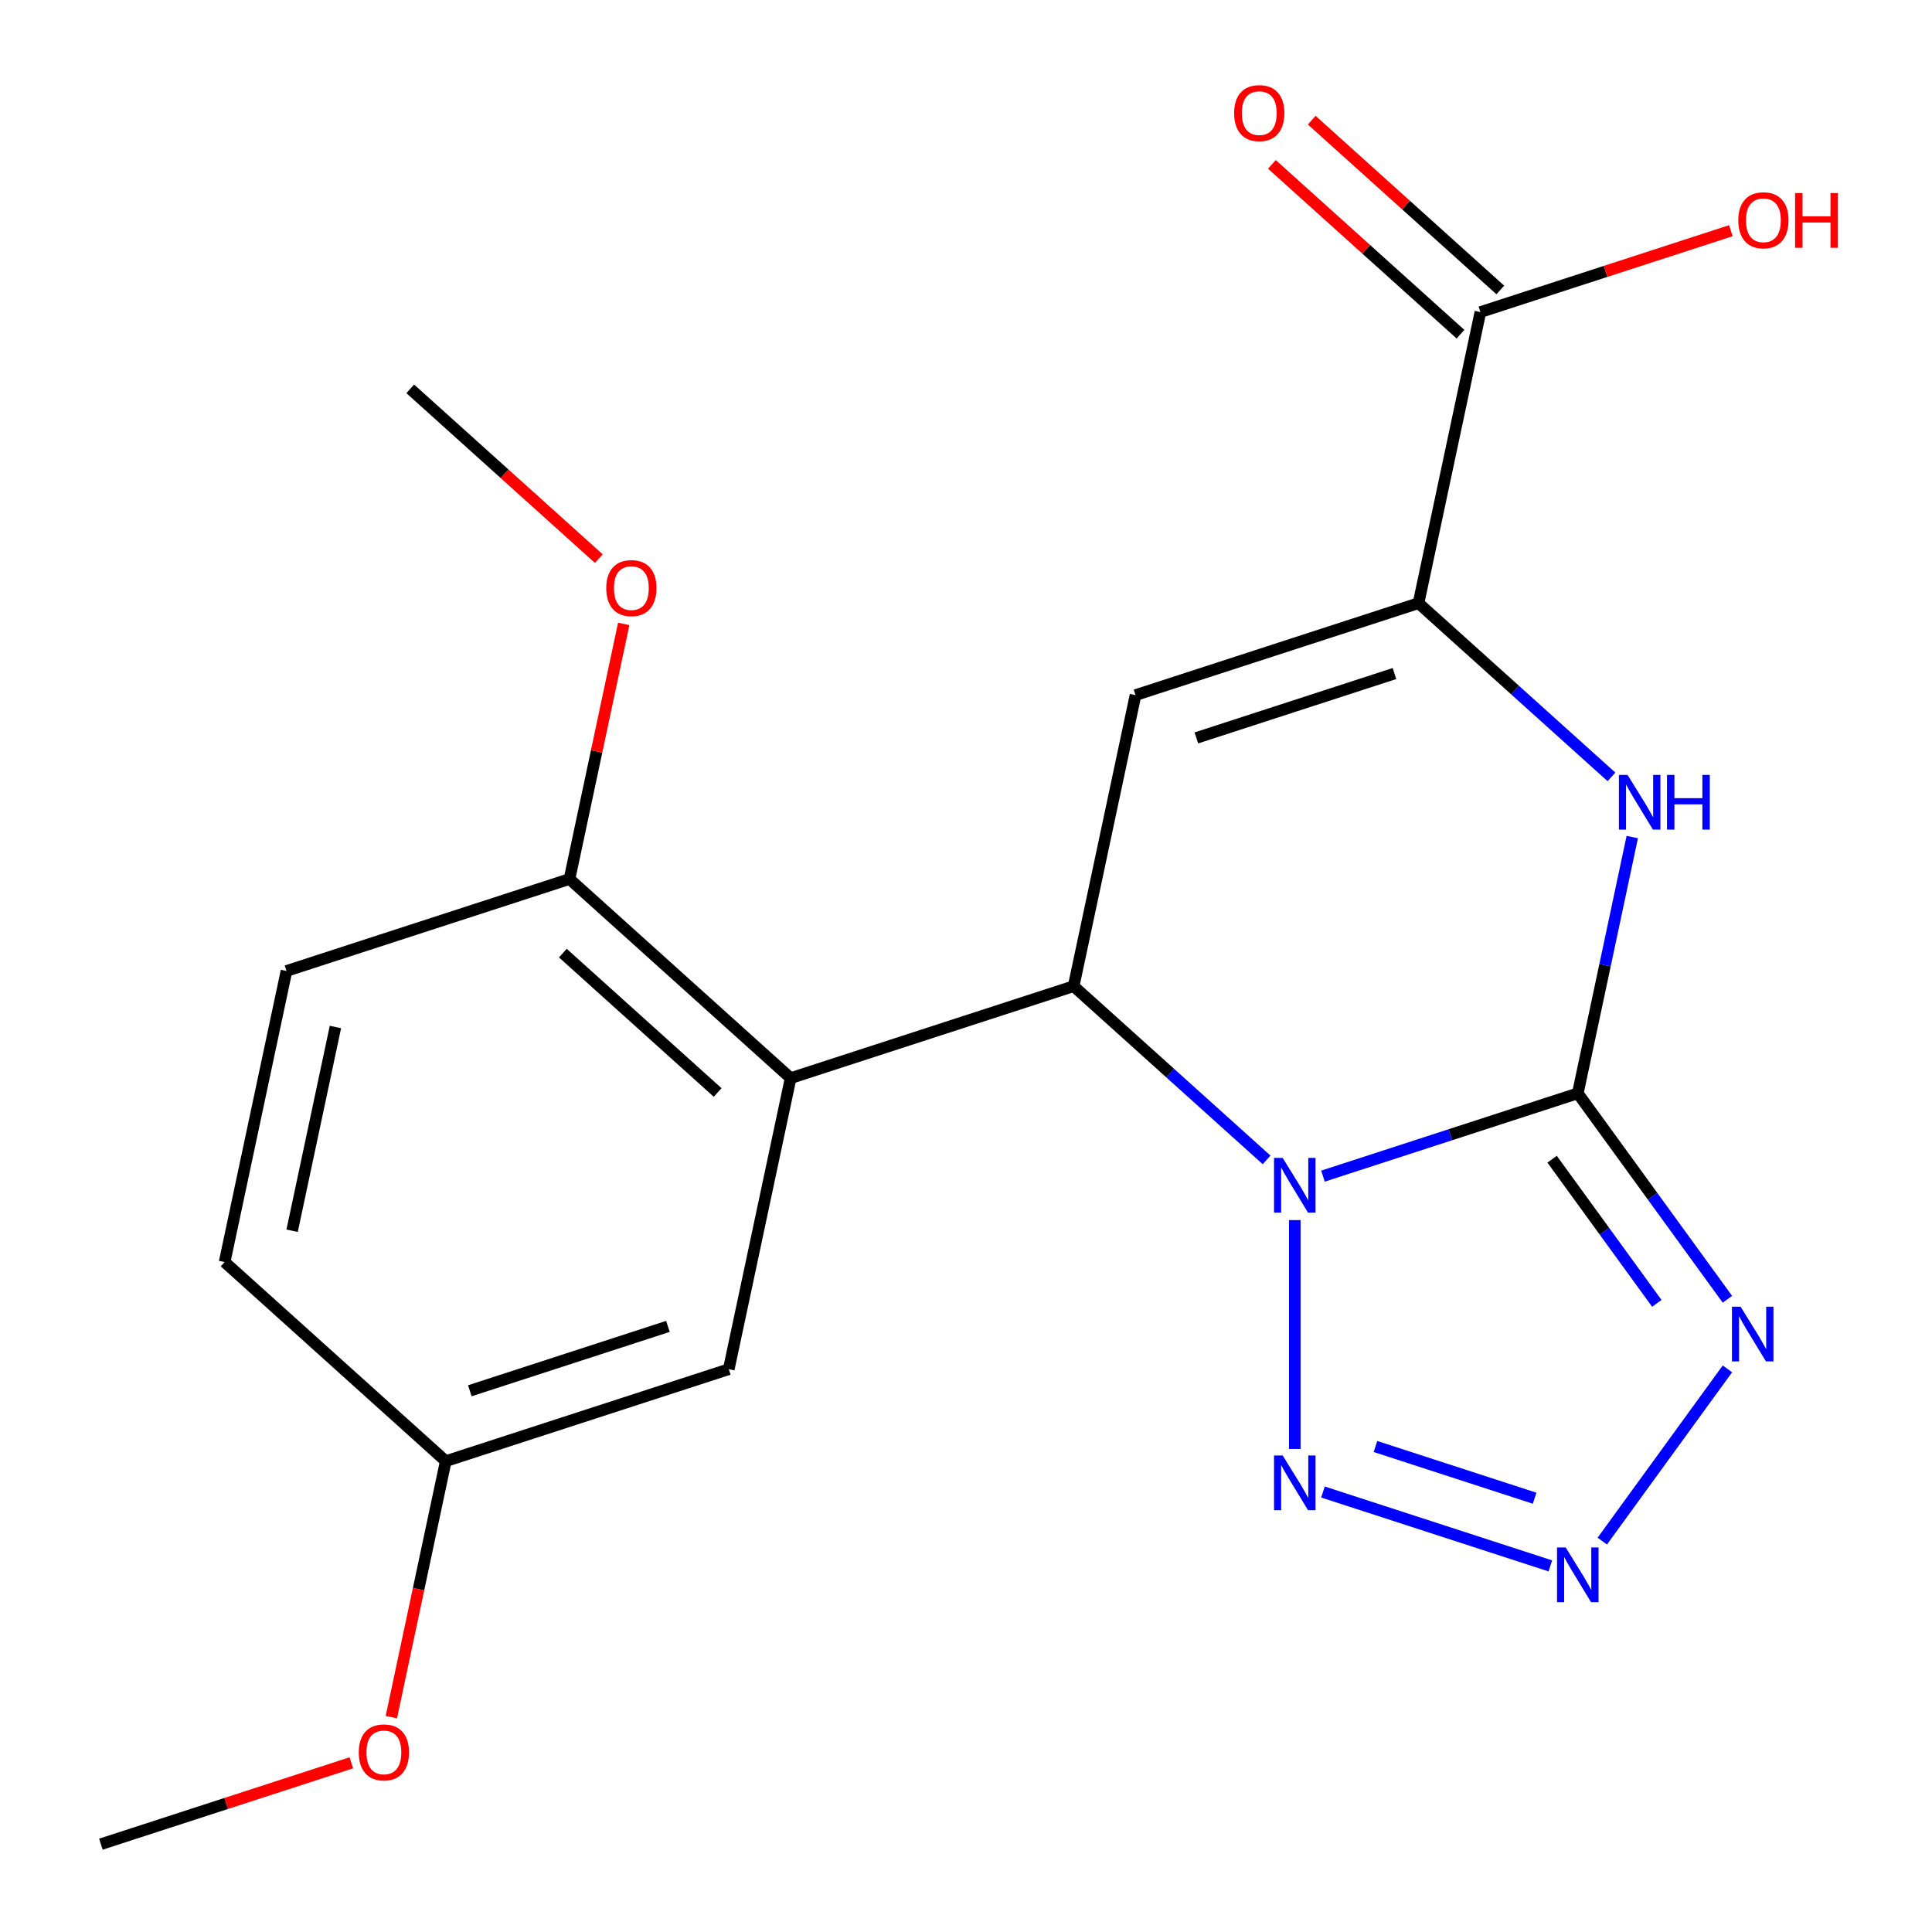 <?xml version='1.0' encoding='iso-8859-1'?>
<svg version='1.1' baseProfile='full'
              xmlns='http://www.w3.org/2000/svg'
                      xmlns:rdkit='http://www.rdkit.org/xml'
                      xmlns:xlink='http://www.w3.org/1999/xlink'
                  xml:space='preserve'
width='1000px' height='1000px' viewBox='0 0 1000 1000'>
<!-- END OF HEADER -->
<rect style='opacity:1.0;fill:#FFFFFF;stroke:none' width='1000' height='1000' x='0' y='0'> </rect>
<path class='bond-0' d='M 684.771,608.764 L 750.718,587.336' style='fill:none;fill-rule:evenodd;stroke:#0000FF;stroke-width:6px;stroke-linecap:butt;stroke-linejoin:miter;stroke-opacity:1' />
<path class='bond-0' d='M 750.718,587.336 L 816.665,565.909' style='fill:none;fill-rule:evenodd;stroke:#000000;stroke-width:6px;stroke-linecap:butt;stroke-linejoin:miter;stroke-opacity:1' />
<path class='bond-1' d='M 655.59,600.367 L 605.654,555.405' style='fill:none;fill-rule:evenodd;stroke:#0000FF;stroke-width:6px;stroke-linecap:butt;stroke-linejoin:miter;stroke-opacity:1' />
<path class='bond-1' d='M 605.654,555.405 L 555.719,510.443' style='fill:none;fill-rule:evenodd;stroke:#000000;stroke-width:6px;stroke-linecap:butt;stroke-linejoin:miter;stroke-opacity:1' />
<path class='bond-4' d='M 670.18,631.515 L 670.18,749.968' style='fill:none;fill-rule:evenodd;stroke:#0000FF;stroke-width:6px;stroke-linecap:butt;stroke-linejoin:miter;stroke-opacity:1' />
<path class='bond-2' d='M 816.665,565.909 L 855.389,619.207' style='fill:none;fill-rule:evenodd;stroke:#000000;stroke-width:6px;stroke-linecap:butt;stroke-linejoin:miter;stroke-opacity:1' />
<path class='bond-2' d='M 855.389,619.207 L 894.112,672.506' style='fill:none;fill-rule:evenodd;stroke:#0000FF;stroke-width:6px;stroke-linecap:butt;stroke-linejoin:miter;stroke-opacity:1' />
<path class='bond-2' d='M 803.361,600.005 L 830.467,637.314' style='fill:none;fill-rule:evenodd;stroke:#000000;stroke-width:6px;stroke-linecap:butt;stroke-linejoin:miter;stroke-opacity:1' />
<path class='bond-2' d='M 830.467,637.314 L 857.574,674.623' style='fill:none;fill-rule:evenodd;stroke:#0000FF;stroke-width:6px;stroke-linecap:butt;stroke-linejoin:miter;stroke-opacity:1' />
<path class='bond-5' d='M 816.665,565.909 L 830.763,499.585' style='fill:none;fill-rule:evenodd;stroke:#000000;stroke-width:6px;stroke-linecap:butt;stroke-linejoin:miter;stroke-opacity:1' />
<path class='bond-5' d='M 830.763,499.585 L 844.86,433.262' style='fill:none;fill-rule:evenodd;stroke:#0000FF;stroke-width:6px;stroke-linecap:butt;stroke-linejoin:miter;stroke-opacity:1' />
<path class='bond-3' d='M 555.719,510.443 L 587.742,359.785' style='fill:none;fill-rule:evenodd;stroke:#000000;stroke-width:6px;stroke-linecap:butt;stroke-linejoin:miter;stroke-opacity:1' />
<path class='bond-8' d='M 555.719,510.443 L 409.234,558.039' style='fill:none;fill-rule:evenodd;stroke:#000000;stroke-width:6px;stroke-linecap:butt;stroke-linejoin:miter;stroke-opacity:1' />
<path class='bond-21' d='M 894.112,708.527 L 829.346,797.67' style='fill:none;fill-rule:evenodd;stroke:#0000FF;stroke-width:6px;stroke-linecap:butt;stroke-linejoin:miter;stroke-opacity:1' />
<path class='bond-7' d='M 587.742,359.785 L 734.227,312.189' style='fill:none;fill-rule:evenodd;stroke:#000000;stroke-width:6px;stroke-linecap:butt;stroke-linejoin:miter;stroke-opacity:1' />
<path class='bond-7' d='M 619.234,381.943 L 721.773,348.626' style='fill:none;fill-rule:evenodd;stroke:#000000;stroke-width:6px;stroke-linecap:butt;stroke-linejoin:miter;stroke-opacity:1' />
<path class='bond-6' d='M 684.771,772.269 L 802.458,810.508' style='fill:none;fill-rule:evenodd;stroke:#0000FF;stroke-width:6px;stroke-linecap:butt;stroke-linejoin:miter;stroke-opacity:1' />
<path class='bond-6' d='M 711.943,748.708 L 794.324,775.475' style='fill:none;fill-rule:evenodd;stroke:#0000FF;stroke-width:6px;stroke-linecap:butt;stroke-linejoin:miter;stroke-opacity:1' />
<path class='bond-22' d='M 834.098,402.114 L 784.162,357.152' style='fill:none;fill-rule:evenodd;stroke:#0000FF;stroke-width:6px;stroke-linecap:butt;stroke-linejoin:miter;stroke-opacity:1' />
<path class='bond-22' d='M 784.162,357.152 L 734.227,312.189' style='fill:none;fill-rule:evenodd;stroke:#000000;stroke-width:6px;stroke-linecap:butt;stroke-linejoin:miter;stroke-opacity:1' />
<path class='bond-9' d='M 734.227,312.189 L 766.25,161.532' style='fill:none;fill-rule:evenodd;stroke:#000000;stroke-width:6px;stroke-linecap:butt;stroke-linejoin:miter;stroke-opacity:1' />
<path class='bond-10' d='M 409.234,558.039 L 294.772,454.977' style='fill:none;fill-rule:evenodd;stroke:#000000;stroke-width:6px;stroke-linecap:butt;stroke-linejoin:miter;stroke-opacity:1' />
<path class='bond-10' d='M 371.452,565.472 L 291.329,493.328' style='fill:none;fill-rule:evenodd;stroke:#000000;stroke-width:6px;stroke-linecap:butt;stroke-linejoin:miter;stroke-opacity:1' />
<path class='bond-11' d='M 409.234,558.039 L 377.211,708.696' style='fill:none;fill-rule:evenodd;stroke:#000000;stroke-width:6px;stroke-linecap:butt;stroke-linejoin:miter;stroke-opacity:1' />
<path class='bond-12' d='M 776.556,150.086 L 727.751,106.141' style='fill:none;fill-rule:evenodd;stroke:#000000;stroke-width:6px;stroke-linecap:butt;stroke-linejoin:miter;stroke-opacity:1' />
<path class='bond-12' d='M 727.751,106.141 L 678.945,62.196' style='fill:none;fill-rule:evenodd;stroke:#FF0000;stroke-width:6px;stroke-linecap:butt;stroke-linejoin:miter;stroke-opacity:1' />
<path class='bond-12' d='M 755.944,172.978 L 707.138,129.033' style='fill:none;fill-rule:evenodd;stroke:#000000;stroke-width:6px;stroke-linecap:butt;stroke-linejoin:miter;stroke-opacity:1' />
<path class='bond-12' d='M 707.138,129.033 L 658.333,85.089' style='fill:none;fill-rule:evenodd;stroke:#FF0000;stroke-width:6px;stroke-linecap:butt;stroke-linejoin:miter;stroke-opacity:1' />
<path class='bond-15' d='M 766.25,161.532 L 831.067,140.471' style='fill:none;fill-rule:evenodd;stroke:#000000;stroke-width:6px;stroke-linecap:butt;stroke-linejoin:miter;stroke-opacity:1' />
<path class='bond-15' d='M 831.067,140.471 L 895.884,119.411' style='fill:none;fill-rule:evenodd;stroke:#FF0000;stroke-width:6px;stroke-linecap:butt;stroke-linejoin:miter;stroke-opacity:1' />
<path class='bond-13' d='M 294.772,454.977 L 148.287,502.573' style='fill:none;fill-rule:evenodd;stroke:#000000;stroke-width:6px;stroke-linecap:butt;stroke-linejoin:miter;stroke-opacity:1' />
<path class='bond-17' d='M 294.772,454.977 L 308.806,388.953' style='fill:none;fill-rule:evenodd;stroke:#000000;stroke-width:6px;stroke-linecap:butt;stroke-linejoin:miter;stroke-opacity:1' />
<path class='bond-17' d='M 308.806,388.953 L 322.84,322.93' style='fill:none;fill-rule:evenodd;stroke:#FF0000;stroke-width:6px;stroke-linecap:butt;stroke-linejoin:miter;stroke-opacity:1' />
<path class='bond-14' d='M 377.211,708.696 L 230.726,756.292' style='fill:none;fill-rule:evenodd;stroke:#000000;stroke-width:6px;stroke-linecap:butt;stroke-linejoin:miter;stroke-opacity:1' />
<path class='bond-14' d='M 345.719,686.539 L 243.179,719.856' style='fill:none;fill-rule:evenodd;stroke:#000000;stroke-width:6px;stroke-linecap:butt;stroke-linejoin:miter;stroke-opacity:1' />
<path class='bond-23' d='M 148.287,502.573 L 116.264,653.23' style='fill:none;fill-rule:evenodd;stroke:#000000;stroke-width:6px;stroke-linecap:butt;stroke-linejoin:miter;stroke-opacity:1' />
<path class='bond-23' d='M 173.615,531.576 L 151.199,637.036' style='fill:none;fill-rule:evenodd;stroke:#000000;stroke-width:6px;stroke-linecap:butt;stroke-linejoin:miter;stroke-opacity:1' />
<path class='bond-16' d='M 230.726,756.292 L 116.264,653.23' style='fill:none;fill-rule:evenodd;stroke:#000000;stroke-width:6px;stroke-linecap:butt;stroke-linejoin:miter;stroke-opacity:1' />
<path class='bond-18' d='M 230.726,756.292 L 216.645,822.536' style='fill:none;fill-rule:evenodd;stroke:#000000;stroke-width:6px;stroke-linecap:butt;stroke-linejoin:miter;stroke-opacity:1' />
<path class='bond-18' d='M 216.645,822.536 L 202.565,888.779' style='fill:none;fill-rule:evenodd;stroke:#FF0000;stroke-width:6px;stroke-linecap:butt;stroke-linejoin:miter;stroke-opacity:1' />
<path class='bond-19' d='M 309.945,289.147 L 261.139,245.202' style='fill:none;fill-rule:evenodd;stroke:#FF0000;stroke-width:6px;stroke-linecap:butt;stroke-linejoin:miter;stroke-opacity:1' />
<path class='bond-19' d='M 261.139,245.202 L 212.334,201.258' style='fill:none;fill-rule:evenodd;stroke:#000000;stroke-width:6px;stroke-linecap:butt;stroke-linejoin:miter;stroke-opacity:1' />
<path class='bond-20' d='M 181.852,912.425 L 117.035,933.485' style='fill:none;fill-rule:evenodd;stroke:#FF0000;stroke-width:6px;stroke-linecap:butt;stroke-linejoin:miter;stroke-opacity:1' />
<path class='bond-20' d='M 117.035,933.485 L 52.218,954.545' style='fill:none;fill-rule:evenodd;stroke:#000000;stroke-width:6px;stroke-linecap:butt;stroke-linejoin:miter;stroke-opacity:1' />
<path  class='atom-0' d='M 663.92 599.345
L 673.2 614.345
Q 674.12 615.825, 675.6 618.505
Q 677.08 621.185, 677.16 621.345
L 677.16 599.345
L 680.92 599.345
L 680.92 627.665
L 677.04 627.665
L 667.08 611.265
Q 665.92 609.345, 664.68 607.145
Q 663.48 604.945, 663.12 604.265
L 663.12 627.665
L 659.44 627.665
L 659.44 599.345
L 663.92 599.345
' fill='#0000FF'/>
<path  class='atom-3' d='M 900.938 676.356
L 910.218 691.356
Q 911.138 692.836, 912.618 695.516
Q 914.098 698.196, 914.178 698.356
L 914.178 676.356
L 917.938 676.356
L 917.938 704.676
L 914.058 704.676
L 904.098 688.276
Q 902.938 686.356, 901.698 684.156
Q 900.498 681.956, 900.138 681.276
L 900.138 704.676
L 896.458 704.676
L 896.458 676.356
L 900.938 676.356
' fill='#0000FF'/>
<path  class='atom-5' d='M 663.92 753.368
L 673.2 768.368
Q 674.12 769.848, 675.6 772.528
Q 677.08 775.208, 677.16 775.368
L 677.16 753.368
L 680.92 753.368
L 680.92 781.688
L 677.04 781.688
L 667.08 765.288
Q 665.92 763.368, 664.68 761.168
Q 663.48 758.968, 663.12 758.288
L 663.12 781.688
L 659.44 781.688
L 659.44 753.368
L 663.92 753.368
' fill='#0000FF'/>
<path  class='atom-6' d='M 842.429 401.091
L 851.709 416.091
Q 852.629 417.571, 854.109 420.251
Q 855.589 422.931, 855.669 423.091
L 855.669 401.091
L 859.429 401.091
L 859.429 429.411
L 855.549 429.411
L 845.589 413.011
Q 844.429 411.091, 843.189 408.891
Q 841.989 406.691, 841.629 406.011
L 841.629 429.411
L 837.949 429.411
L 837.949 401.091
L 842.429 401.091
' fill='#0000FF'/>
<path  class='atom-6' d='M 862.829 401.091
L 866.669 401.091
L 866.669 413.131
L 881.149 413.131
L 881.149 401.091
L 884.989 401.091
L 884.989 429.411
L 881.149 429.411
L 881.149 416.331
L 866.669 416.331
L 866.669 429.411
L 862.829 429.411
L 862.829 401.091
' fill='#0000FF'/>
<path  class='atom-7' d='M 810.405 800.964
L 819.685 815.964
Q 820.605 817.444, 822.085 820.124
Q 823.565 822.804, 823.645 822.964
L 823.645 800.964
L 827.405 800.964
L 827.405 829.284
L 823.525 829.284
L 813.565 812.884
Q 812.405 810.964, 811.165 808.764
Q 809.965 806.564, 809.605 805.884
L 809.605 829.284
L 805.925 829.284
L 805.925 800.964
L 810.405 800.964
' fill='#0000FF'/>
<path  class='atom-13' d='M 638.788 58.55
Q 638.788 51.75, 642.148 47.95
Q 645.508 44.15, 651.788 44.15
Q 658.068 44.15, 661.428 47.95
Q 664.788 51.75, 664.788 58.55
Q 664.788 65.43, 661.388 69.35
Q 657.988 73.23, 651.788 73.23
Q 645.548 73.23, 642.148 69.35
Q 638.788 65.47, 638.788 58.55
M 651.788 70.03
Q 656.108 70.03, 658.428 67.15
Q 660.788 64.23, 660.788 58.55
Q 660.788 52.99, 658.428 50.19
Q 656.108 47.35, 651.788 47.35
Q 647.468 47.35, 645.108 50.15
Q 642.788 52.95, 642.788 58.55
Q 642.788 64.27, 645.108 67.15
Q 647.468 70.03, 651.788 70.03
' fill='#FF0000'/>
<path  class='atom-16' d='M 899.735 114.016
Q 899.735 107.216, 903.095 103.416
Q 906.455 99.616, 912.735 99.616
Q 919.015 99.616, 922.375 103.416
Q 925.735 107.216, 925.735 114.016
Q 925.735 120.896, 922.335 124.816
Q 918.935 128.696, 912.735 128.696
Q 906.495 128.696, 903.095 124.816
Q 899.735 120.936, 899.735 114.016
M 912.735 125.496
Q 917.055 125.496, 919.375 122.616
Q 921.735 119.696, 921.735 114.016
Q 921.735 108.456, 919.375 105.656
Q 917.055 102.816, 912.735 102.816
Q 908.415 102.816, 906.055 105.616
Q 903.735 108.416, 903.735 114.016
Q 903.735 119.736, 906.055 122.616
Q 908.415 125.496, 912.735 125.496
' fill='#FF0000'/>
<path  class='atom-16' d='M 929.135 99.936
L 932.975 99.936
L 932.975 111.976
L 947.455 111.976
L 947.455 99.936
L 951.295 99.936
L 951.295 128.256
L 947.455 128.256
L 947.455 115.176
L 932.975 115.176
L 932.975 128.256
L 929.135 128.256
L 929.135 99.936
' fill='#FF0000'/>
<path  class='atom-18' d='M 313.795 304.399
Q 313.795 297.599, 317.155 293.799
Q 320.515 289.999, 326.795 289.999
Q 333.075 289.999, 336.435 293.799
Q 339.795 297.599, 339.795 304.399
Q 339.795 311.279, 336.395 315.199
Q 332.995 319.079, 326.795 319.079
Q 320.555 319.079, 317.155 315.199
Q 313.795 311.319, 313.795 304.399
M 326.795 315.879
Q 331.115 315.879, 333.435 312.999
Q 335.795 310.079, 335.795 304.399
Q 335.795 298.839, 333.435 296.039
Q 331.115 293.199, 326.795 293.199
Q 322.475 293.199, 320.115 295.999
Q 317.795 298.799, 317.795 304.399
Q 317.795 310.119, 320.115 312.999
Q 322.475 315.879, 326.795 315.879
' fill='#FF0000'/>
<path  class='atom-19' d='M 185.702 907.03
Q 185.702 900.23, 189.062 896.43
Q 192.422 892.63, 198.702 892.63
Q 204.982 892.63, 208.342 896.43
Q 211.702 900.23, 211.702 907.03
Q 211.702 913.91, 208.302 917.83
Q 204.902 921.71, 198.702 921.71
Q 192.462 921.71, 189.062 917.83
Q 185.702 913.95, 185.702 907.03
M 198.702 918.51
Q 203.022 918.51, 205.342 915.63
Q 207.702 912.71, 207.702 907.03
Q 207.702 901.47, 205.342 898.67
Q 203.022 895.83, 198.702 895.83
Q 194.382 895.83, 192.022 898.63
Q 189.702 901.43, 189.702 907.03
Q 189.702 912.75, 192.022 915.63
Q 194.382 918.51, 198.702 918.51
' fill='#FF0000'/>
</svg>
